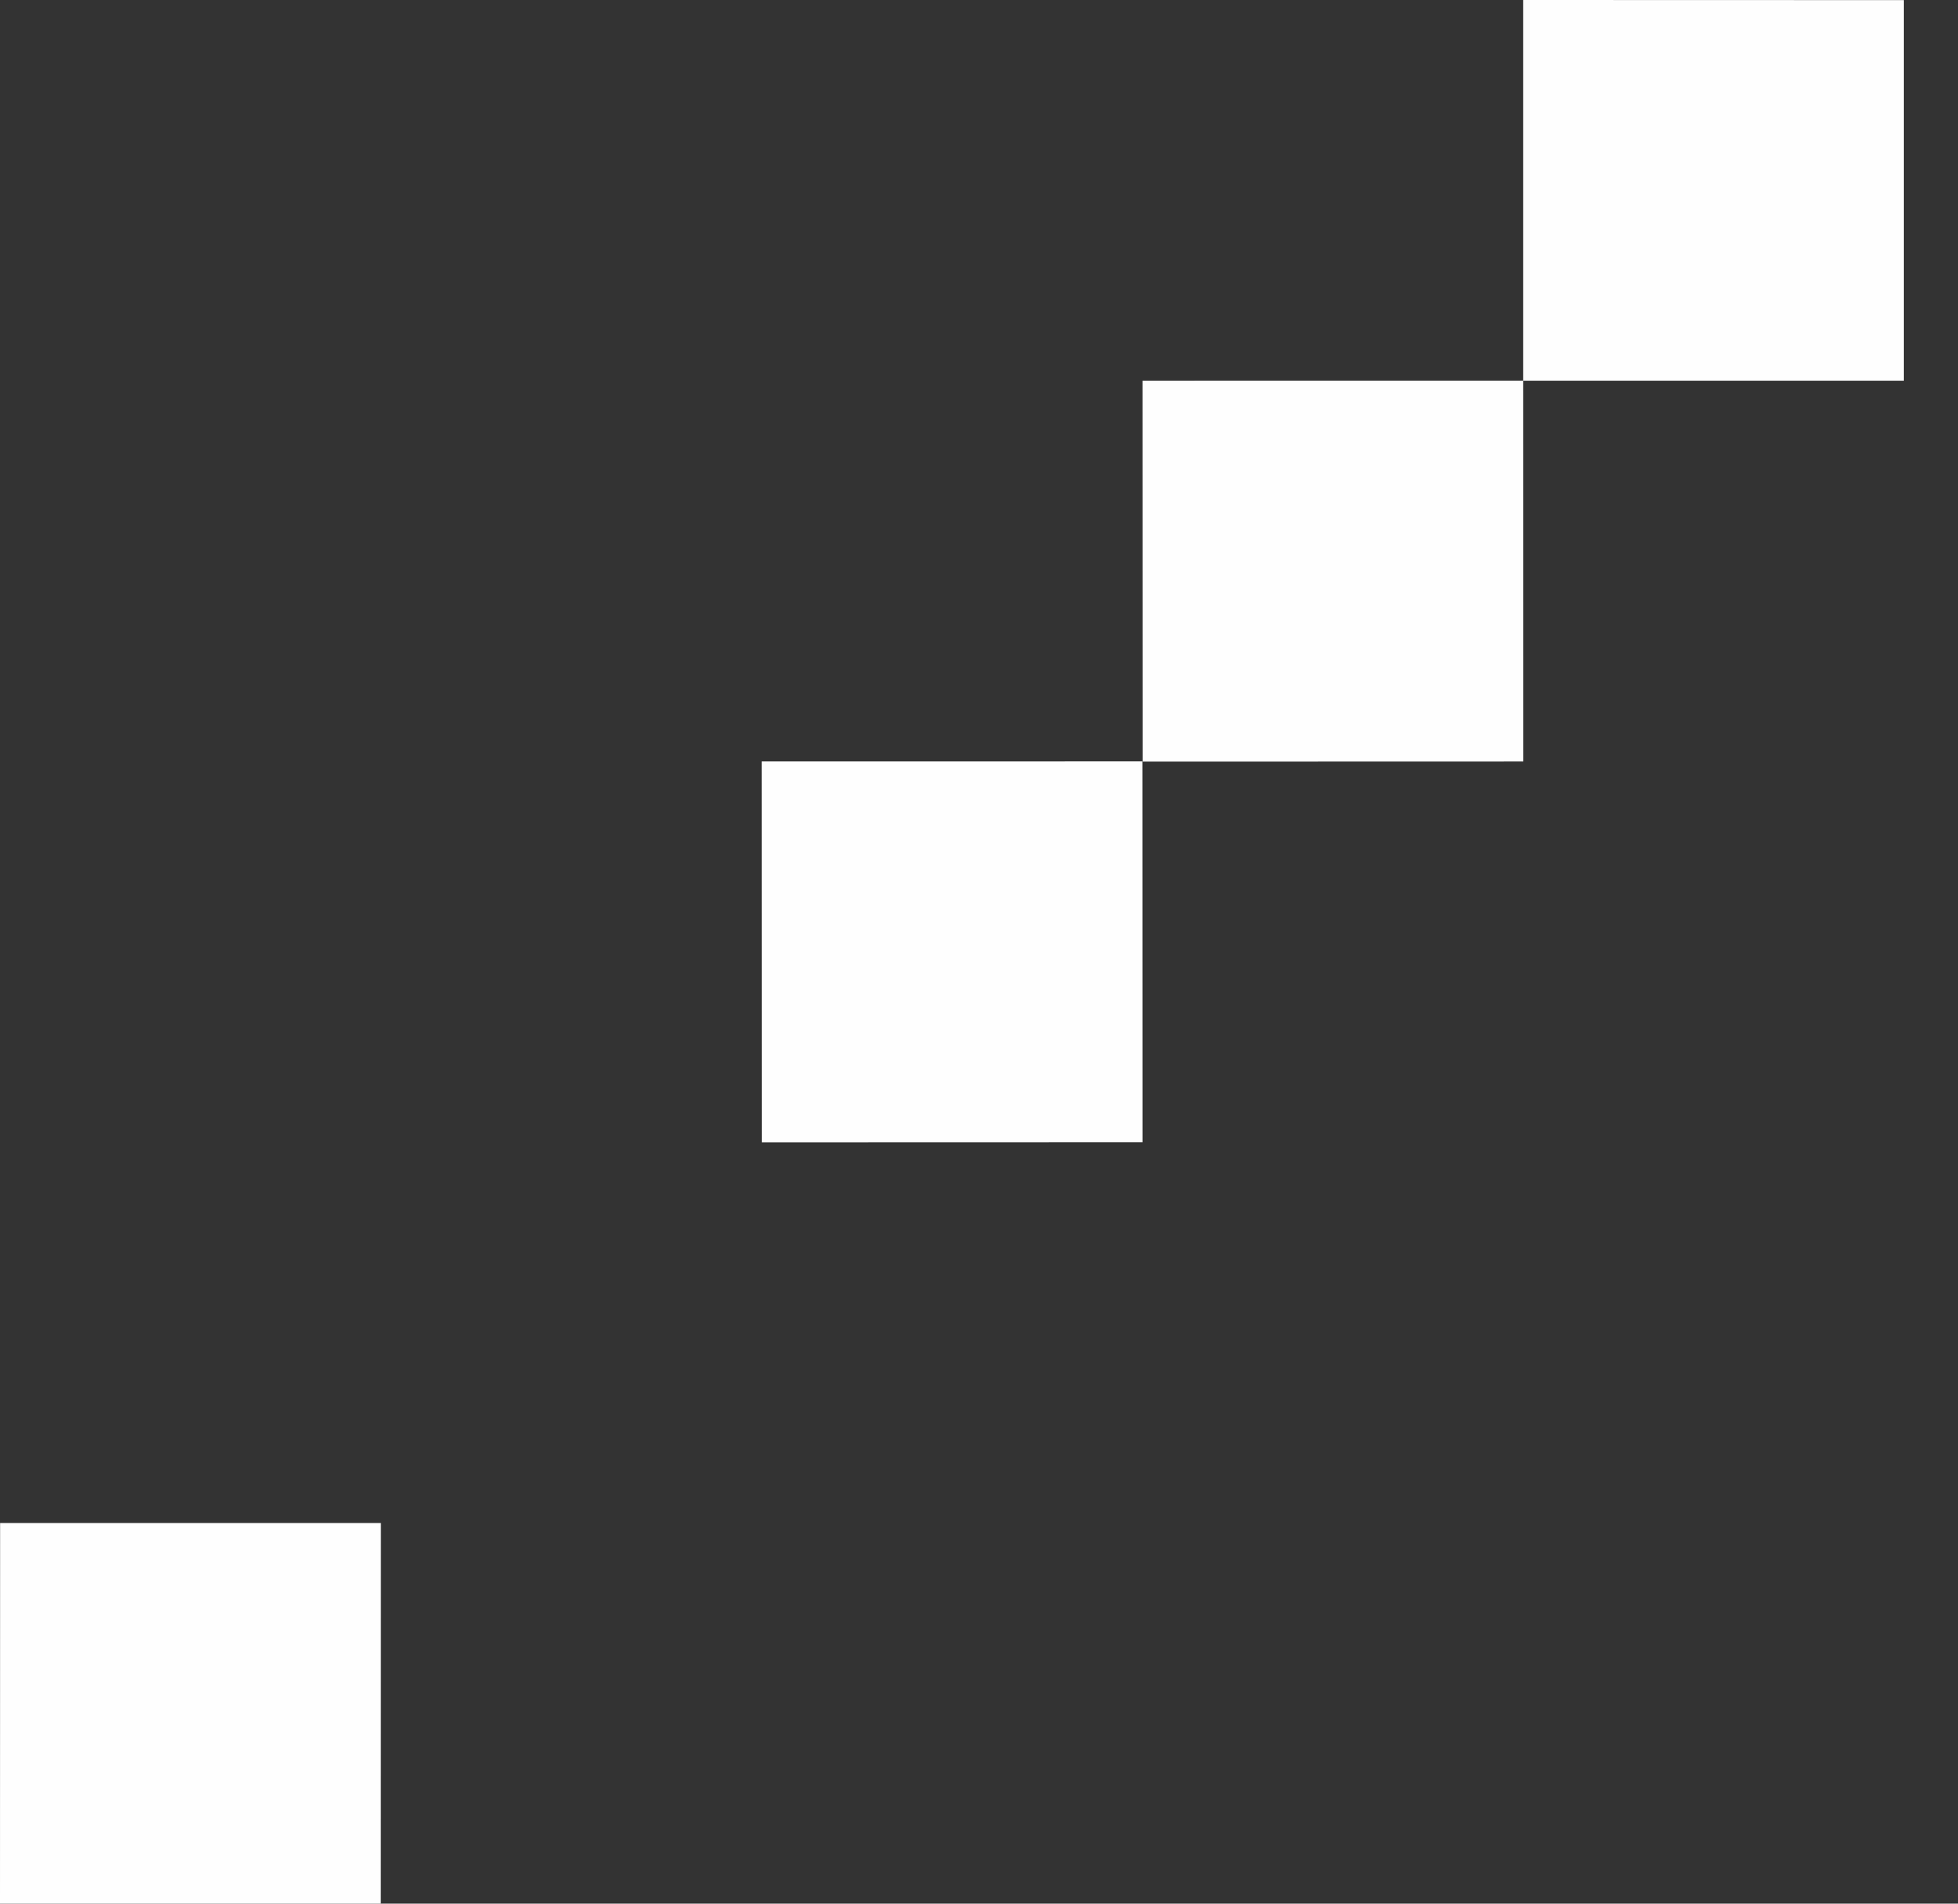 <svg xmlns="http://www.w3.org/2000/svg" xmlns:xlink="http://www.w3.org/1999/xlink" width="36px" height="35px" viewBox="0 0 36 35"><rect x="0" y="0" width="36" height="35" fill="#333333" stroke="none"/><title>编组</title><desc>Created with Sketch.</desc><g id="&#x9875;&#x9762;-1" stroke="none" stroke-width="1" fill="none" fill-rule="evenodd"><g id="&#x9996;&#x9875;" transform="translate(-1234, -766)" fill="#FEFEFE"><g id="&#x7F16;&#x7EC4;" transform="translate(1234, 766)"><polygon id="Fill-1" points="21.004 13.999 14.006 14 14.008 21.002 21.006 21"></polygon><polygon id="Fill-2" points="28.006 6.998 21.006 6.999 21.008 14.003 28.008 14.001"></polygon><polygon id="Fill-3" points="0.002 28.002 -4.65990094e-16 35 7 35 7.002 28.002"></polygon><polygon id="Fill-4" points="28.006 0 28.006 6.999 35.004 6.999 35.004 0.002"></polygon></g></g></g></svg>